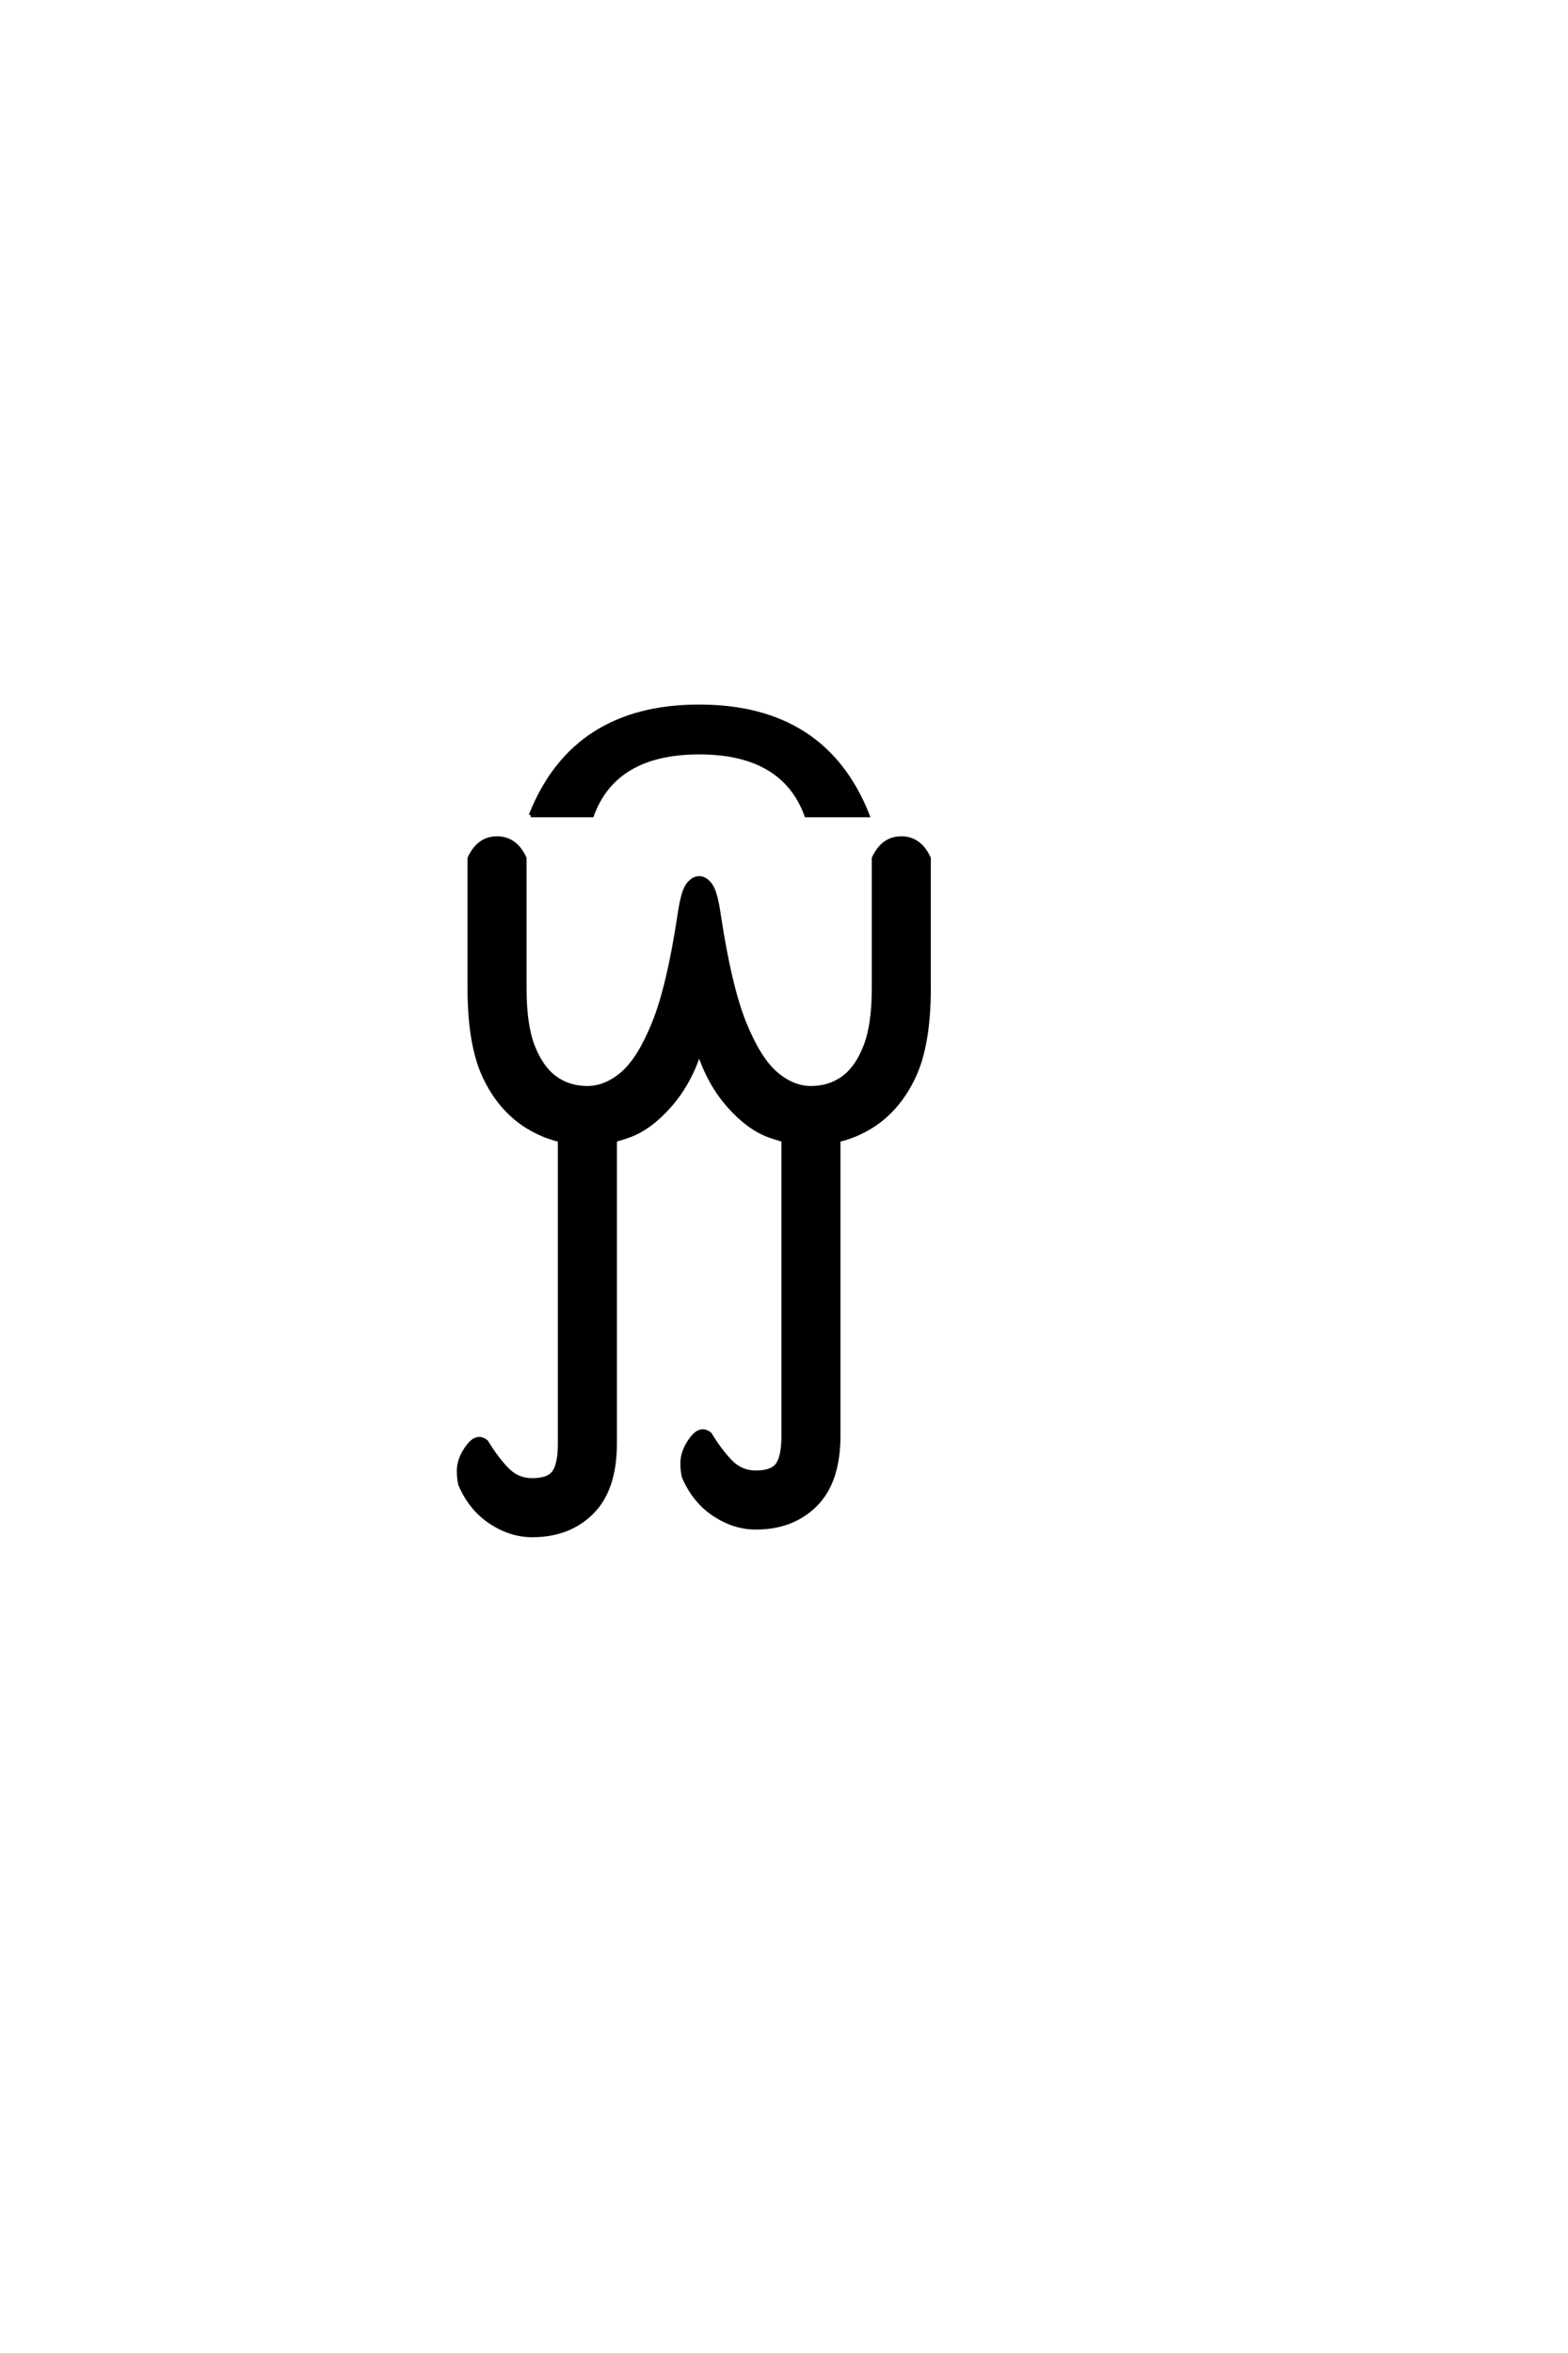 <?xml version="1.0" encoding="UTF-8"?>
<!DOCTYPE svg PUBLIC "-//W3C//DTD SVG 1.0//EN" "http://www.w3.org/TR/2001/REC-SVG-20010904/DTD/svg10.dtd">

<svg xmlns="http://www.w3.org/2000/svg" version="1.0" width="40" height="60">

  <g transform="scale(0.1 -0.1) translate(110.0 -370.0)">
    <path d="M25.781 -21.484
Q20.312 -21.484 15.234 -18.156
Q10.156 -14.844 7.422 -8.594
Q7.031 -7.031 7.031 -5.078
Q7.031 -1.953 9.375 1.172
Q11.719 4.297 14.062 2.344
Q16.406 -1.562 19.141 -4.484
Q21.875 -7.422 25.781 -7.422
Q30.078 -7.422 31.438 -5.266
Q32.812 -3.125 32.812 1.953
L32.812 79.297
Q28.516 80.281 24.422 82.812
Q17.578 87.109 13.672 95.312
Q9.766 103.516 9.766 117.969
L9.766 151.172
Q12.109 156.25 16.797 156.25
Q21.484 156.25 23.828 151.172
L23.828 117.969
Q23.828 108.594 25.969 103.125
Q28.125 97.656 31.641 95.109
Q35.156 92.578 39.844 92.578
Q44.531 92.578 48.828 96.281
Q53.125 100 56.828 109.172
Q60.547 118.359 63.281 136.328
Q64.156 142.578 65.469 144.328
Q66.797 146.094 68.359 146.094
Q69.922 146.094 71.234 144.328
Q72.562 142.578 73.438 136.328
Q76.172 118.359 79.875 109.172
Q83.594 100 87.891 96.281
Q92.188 92.578 96.875 92.578
Q101.562 92.578 105.078 95.109
Q108.594 97.656 110.734 103.125
Q112.891 108.594 112.891 117.969
L112.891 151.172
Q115.234 156.25 119.922 156.25
Q124.609 156.25 126.953 151.172
L126.953 117.969
Q126.953 103.516 123.047 95.312
Q119.141 87.109 112.312 82.812
Q108.203 80.281 103.906 79.297
L103.906 3.906
Q103.906 -7.812 98.047 -13.672
Q92.188 -19.531 82.812 -19.531
Q77.344 -19.531 72.266 -16.203
Q67.188 -12.891 64.453 -6.641
Q64.062 -5.078 64.062 -3.125
Q64.062 0 66.406 3.125
Q68.75 6.25 71.094 4.297
Q73.438 0.391 76.172 -2.531
Q78.906 -5.469 82.812 -5.469
Q87.109 -5.469 88.469 -3.312
Q89.844 -1.172 89.844 3.906
L89.844 79.297
Q87.703 79.891 86.141 80.469
Q80.859 82.422 75.875 88.078
Q70.906 93.75 68.359 101.562
Q65.828 93.75 60.844 88.078
Q55.859 82.422 50.594 80.469
Q49.031 79.891 46.875 79.297
L46.875 1.953
Q46.875 -9.766 41.016 -15.625
Q35.156 -21.484 25.781 -21.484
Q35.156 -21.484 25.781 -21.484
M25.391 162.109
Q36.328 189.844 68.359 189.844
Q100.391 189.844 111.328 162.109
L95.703 162.109
Q89.844 178.125 68.359 178.125
Q46.875 178.125 41.016 162.109
L25.391 162.109
" style="fill: #000000; stroke: #000000"/>
  </g>
</svg>
